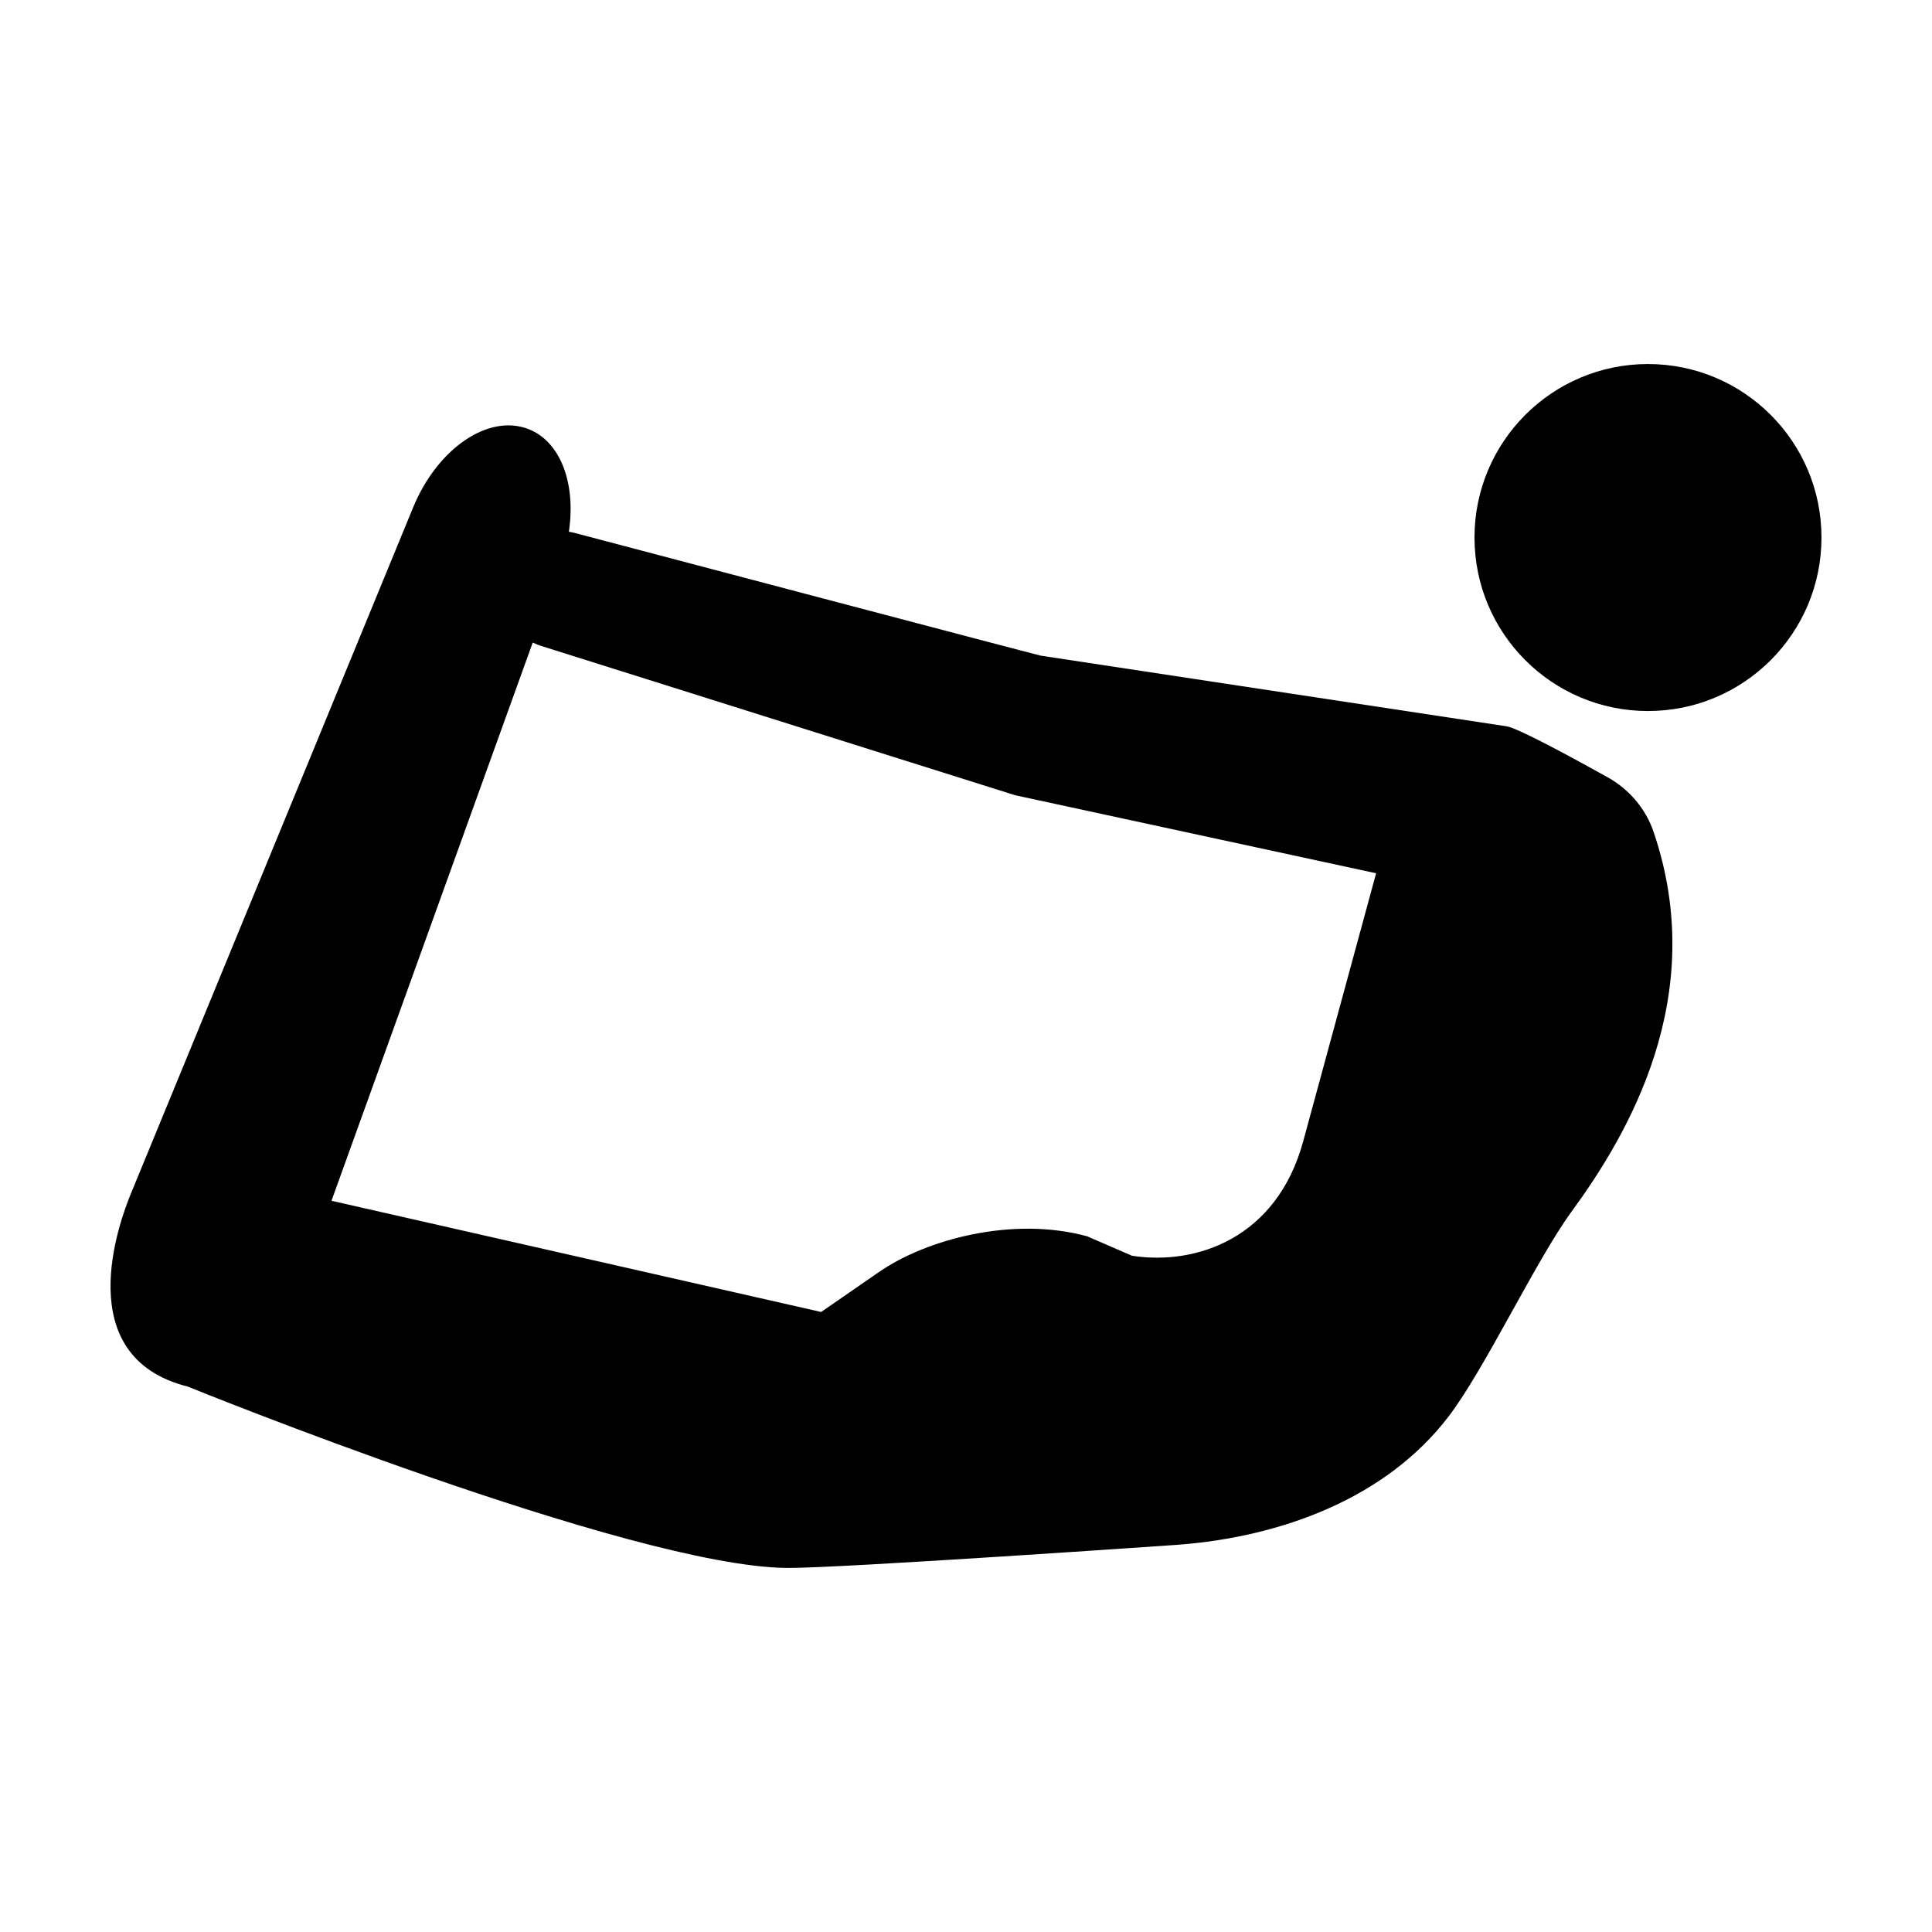 <?xml version="1.0" encoding="UTF-8"?>
<!-- Uploaded to: ICON Repo, www.svgrepo.com, Generator: ICON Repo Mixer Tools -->
<svg fill="#000000" width="800px" height="800px" version="1.1" viewBox="144 144 512 512" xmlns="http://www.w3.org/2000/svg">
 <g>
  <path d="m626.71 286.45c0 25.395-20.582 45.98-45.977 45.98-25.391 0-45.977-20.586-45.977-45.98 0-25.391 20.586-45.977 45.977-45.977 25.395 0 45.977 20.586 45.977 45.977"/>
  <path d="m582.21 364.43c-2.102-6.176-6.531-11.309-12.227-14.48-9.402-5.234-23.754-13.023-26.703-13.469-30.863-4.68-123.45-18.723-123.45-18.723-0.832-0.125-123.87-32.613-123.87-32.613-0.402-0.105-0.801-0.137-1.203-0.223 1.898-12.676-2.125-23.906-10.758-27.23-10.57-4.074-24.07 5.125-30.52 20.797l-74.805 181.87c-2.969 7.211-16.398 43.191 15.09 51.102 0 0 117.29 47.656 158.75 48.059 13.516 0.133 103.7-6.144 103.7-6.144 27.328-2.082 55.191-12.297 71.77-34.121 9.547-12.559 23.148-41.383 32.465-54.121 14.945-20.426 36.637-57.016 21.762-100.7zm-138.25 112.34-11.891-5.148c-19.539-5.332-42.461 0.719-55.133 9.477l-15.32 10.59-129.77-29.473 53.332-147.93c0.648 0.273 1.266 0.578 1.949 0.801 0 0 125.69 39.613 125.89 39.656l95.668 20.68s-14.496 53.316-19.34 71.086c-6.981 25.609-28.328 32.941-45.391 30.266z"/>
 </g>
</svg>